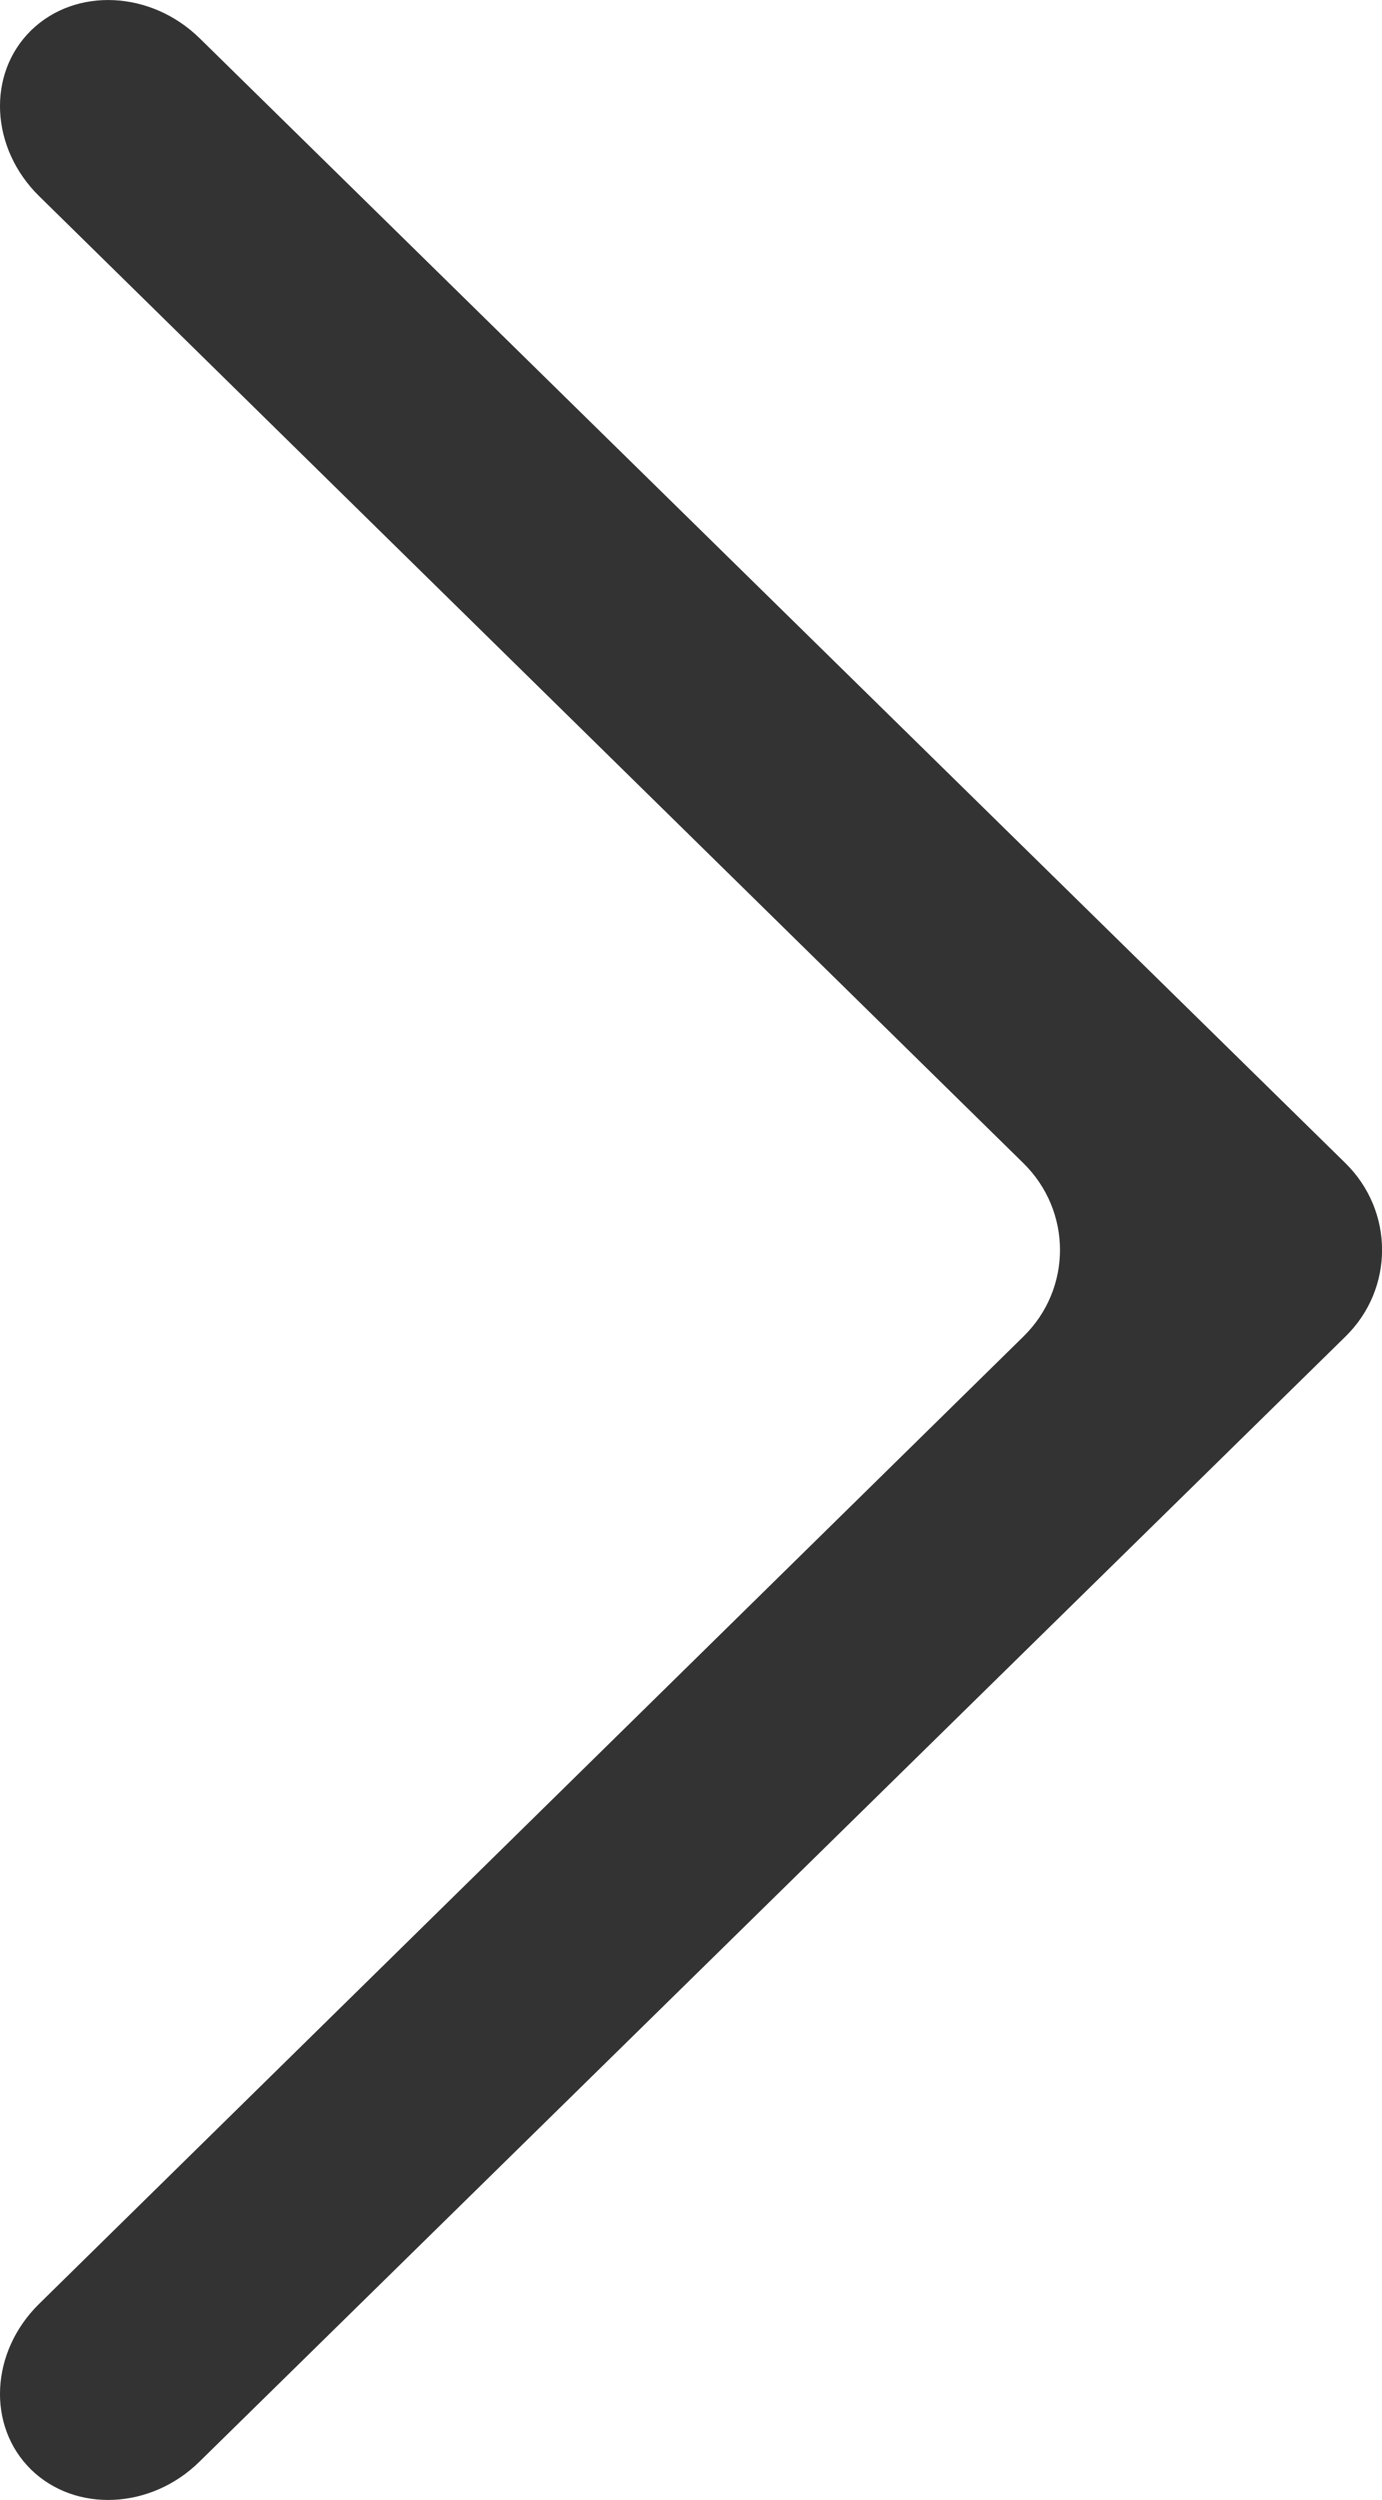 <?xml version="1.0" standalone="no"?><!-- Generator: Gravit.io --><svg xmlns="http://www.w3.org/2000/svg" xmlns:xlink="http://www.w3.org/1999/xlink" style="isolation:isolate" viewBox="0 0 5.531 10" width="5.531" height="10"><defs><clipPath id="_clipPath_gETaNOKV7sidCEEWLbJvczUUfRkduHOc"><rect width="5.531" height="10"/></clipPath></defs><g clip-path="url(#_clipPath_gETaNOKV7sidCEEWLbJvczUUfRkduHOc)"><path d=" M 4.096 5.346 L 0.156 9.216 C -0.039 9.408 -0.053 9.704 0.124 9.878 L 0.124 9.878 C 0.302 10.052 0.604 10.038 0.798 9.847 L 5.385 5.346 C 5.58 5.155 5.58 4.845 5.385 4.653 L 0.799 0.153 C 0.604 -0.038 0.302 -0.052 0.124 0.122 L 0.124 0.122 C -0.053 0.296 -0.039 0.592 0.156 0.784 L 4.096 4.653 C 4.291 4.845 4.291 5.155 4.096 5.346 Z " fill="rgb(51,51,51)"/></g></svg>